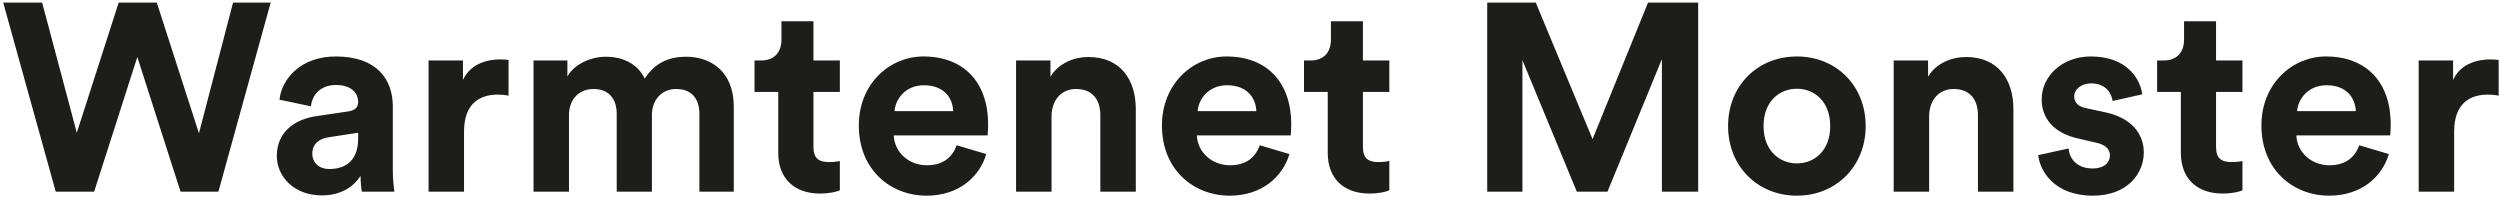 <svg width="300" height="24" viewBox="0 0 300 24" fill="none" xmlns="http://www.w3.org/2000/svg">
<path d="M23.872 15.992L27.968 0.312H32.48L26.208 23H21.664L16.48 6.84L11.296 23H6.688L0.384 0.312H5.056L9.216 15.928L14.24 0.312H18.816L23.872 15.992ZM33.218 18.712C33.218 15.896 35.298 14.328 37.922 13.944L41.794 13.368C42.69 13.24 42.978 12.792 42.978 12.248C42.978 11.128 42.114 10.2 40.322 10.2C38.466 10.2 37.442 11.384 37.314 12.76L33.538 11.96C33.794 9.496 36.066 6.776 40.29 6.776C45.282 6.776 47.138 9.592 47.138 12.76V20.504C47.138 21.336 47.234 22.456 47.33 23H43.426C43.33 22.584 43.266 21.72 43.266 21.112C42.466 22.36 40.962 23.448 38.626 23.448C35.266 23.448 33.218 21.176 33.218 18.712ZM39.522 20.28C41.314 20.28 42.978 19.416 42.978 16.632V15.928L39.426 16.472C38.338 16.632 37.474 17.24 37.474 18.456C37.474 19.384 38.146 20.28 39.522 20.28ZM61.028 7.192V11.48C60.548 11.384 60.132 11.352 59.748 11.352C57.572 11.352 55.684 12.408 55.684 15.8V23H51.428V7.256H55.556V9.592C56.516 7.512 58.692 7.128 60.036 7.128C60.388 7.128 60.708 7.16 61.028 7.192ZM68.278 23H64.022V7.256H68.086V9.176C68.95 7.64 70.966 6.808 72.694 6.808C74.838 6.808 76.566 7.736 77.366 9.432C78.614 7.512 80.278 6.808 82.358 6.808C85.27 6.808 88.054 8.568 88.054 12.792V23H83.926V13.656C83.926 11.96 83.094 10.68 81.142 10.68C79.318 10.68 78.23 12.088 78.23 13.784V23H74.006V13.656C74.006 11.96 73.142 10.68 71.222 10.68C69.366 10.68 68.278 12.056 68.278 13.784V23ZM97.614 2.552V7.256H100.782V11.032H97.614V17.624C97.614 19 98.254 19.448 99.47 19.448C99.982 19.448 100.558 19.384 100.782 19.32V22.84C100.398 23 99.63 23.224 98.382 23.224C95.31 23.224 93.39 21.4 93.39 18.36V11.032H90.542V7.256H91.342C93.006 7.256 93.774 6.168 93.774 4.76V2.552H97.614ZM107.345 13.336H114.385C114.321 11.768 113.297 10.232 110.865 10.232C108.657 10.232 107.441 11.896 107.345 13.336ZM114.801 17.432L118.353 18.488C117.553 21.208 115.057 23.48 111.185 23.48C106.865 23.48 103.057 20.376 103.057 15.064C103.057 10.04 106.769 6.776 110.801 6.776C115.665 6.776 118.577 9.88 118.577 14.936C118.577 15.544 118.513 16.184 118.513 16.248H107.249C107.345 18.328 109.105 19.832 111.217 19.832C113.201 19.832 114.289 18.84 114.801 17.432ZM126.184 13.944V23H121.928V7.256H126.056V9.208C127.016 7.576 128.904 6.84 130.6 6.84C134.504 6.84 136.296 9.624 136.296 13.08V23H132.04V13.816C132.04 12.056 131.176 10.68 129.128 10.68C127.272 10.68 126.184 12.12 126.184 13.944ZM143.72 13.336H150.76C150.696 11.768 149.672 10.232 147.24 10.232C145.032 10.232 143.816 11.896 143.72 13.336ZM151.176 17.432L154.728 18.488C153.928 21.208 151.432 23.48 147.56 23.48C143.24 23.48 139.432 20.376 139.432 15.064C139.432 10.04 143.144 6.776 147.176 6.776C152.04 6.776 154.952 9.88 154.952 14.936C154.952 15.544 154.888 16.184 154.888 16.248H143.624C143.72 18.328 145.48 19.832 147.592 19.832C149.576 19.832 150.664 18.84 151.176 17.432ZM163.551 2.552V7.256H166.719V11.032H163.551V17.624C163.551 19 164.191 19.448 165.407 19.448C165.919 19.448 166.495 19.384 166.719 19.32V22.84C166.335 23 165.567 23.224 164.319 23.224C161.247 23.224 159.327 21.4 159.327 18.36V11.032H156.479V7.256H157.279C158.943 7.256 159.711 6.168 159.711 4.76V2.552H163.551ZM203.779 23H199.427V7.096L192.899 23H189.219L182.691 7.224V23H178.467V0.312H184.291L191.107 16.696L197.763 0.312H203.779V23ZM215.625 19.608C217.705 19.608 219.625 18.104 219.625 15.128C219.625 12.152 217.705 10.648 215.625 10.648C213.545 10.648 211.625 12.152 211.625 15.128C211.625 18.072 213.545 19.608 215.625 19.608ZM215.625 6.776C220.329 6.776 223.881 10.264 223.881 15.128C223.881 19.96 220.329 23.48 215.625 23.48C210.921 23.48 207.369 19.96 207.369 15.128C207.369 10.264 210.921 6.776 215.625 6.776ZM231.497 13.944V23H227.241V7.256H231.369V9.208C232.329 7.576 234.217 6.84 235.913 6.84C239.817 6.84 241.609 9.624 241.609 13.08V23H237.353V13.816C237.353 12.056 236.489 10.68 234.441 10.68C232.585 10.68 231.497 12.12 231.497 13.944ZM244.584 18.616L248.232 17.816C248.328 19.064 249.256 20.216 251.112 20.216C252.52 20.216 253.192 19.48 253.192 18.648C253.192 17.944 252.712 17.368 251.496 17.112L249.416 16.632C246.376 15.96 245 14.136 245 11.928C245 9.112 247.496 6.776 250.888 6.776C255.368 6.776 256.872 9.624 257.064 11.32L253.512 12.12C253.384 11.192 252.712 10.008 250.92 10.008C249.8 10.008 248.904 10.68 248.904 11.576C248.904 12.344 249.48 12.824 250.344 12.984L252.584 13.464C255.688 14.104 257.256 15.992 257.256 18.296C257.256 20.856 255.272 23.48 251.144 23.48C246.408 23.48 244.776 20.408 244.584 18.616ZM265.926 2.552V7.256H269.094V11.032H265.926V17.624C265.926 19 266.566 19.448 267.782 19.448C268.294 19.448 268.87 19.384 269.094 19.32V22.84C268.71 23 267.942 23.224 266.694 23.224C263.622 23.224 261.702 21.4 261.702 18.36V11.032H258.854V7.256H259.654C261.318 7.256 262.086 6.168 262.086 4.76V2.552H265.926ZM275.657 13.336H282.697C282.633 11.768 281.609 10.232 279.177 10.232C276.969 10.232 275.753 11.896 275.657 13.336ZM283.113 17.432L286.665 18.488C285.865 21.208 283.369 23.48 279.497 23.48C275.177 23.48 271.369 20.376 271.369 15.064C271.369 10.04 275.081 6.776 279.113 6.776C283.977 6.776 286.889 9.88 286.889 14.936C286.889 15.544 286.825 16.184 286.825 16.248H275.561C275.657 18.328 277.417 19.832 279.529 19.832C281.513 19.832 282.601 18.84 283.113 17.432ZM299.841 7.192V11.48C299.361 11.384 298.945 11.352 298.561 11.352C296.385 11.352 294.497 12.408 294.497 15.8V23H290.241V7.256H294.369V9.592C295.329 7.512 297.505 7.128 298.849 7.128C299.201 7.128 299.521 7.16 299.841 7.192Z" fill="#1D1D1B"/>
</svg>
